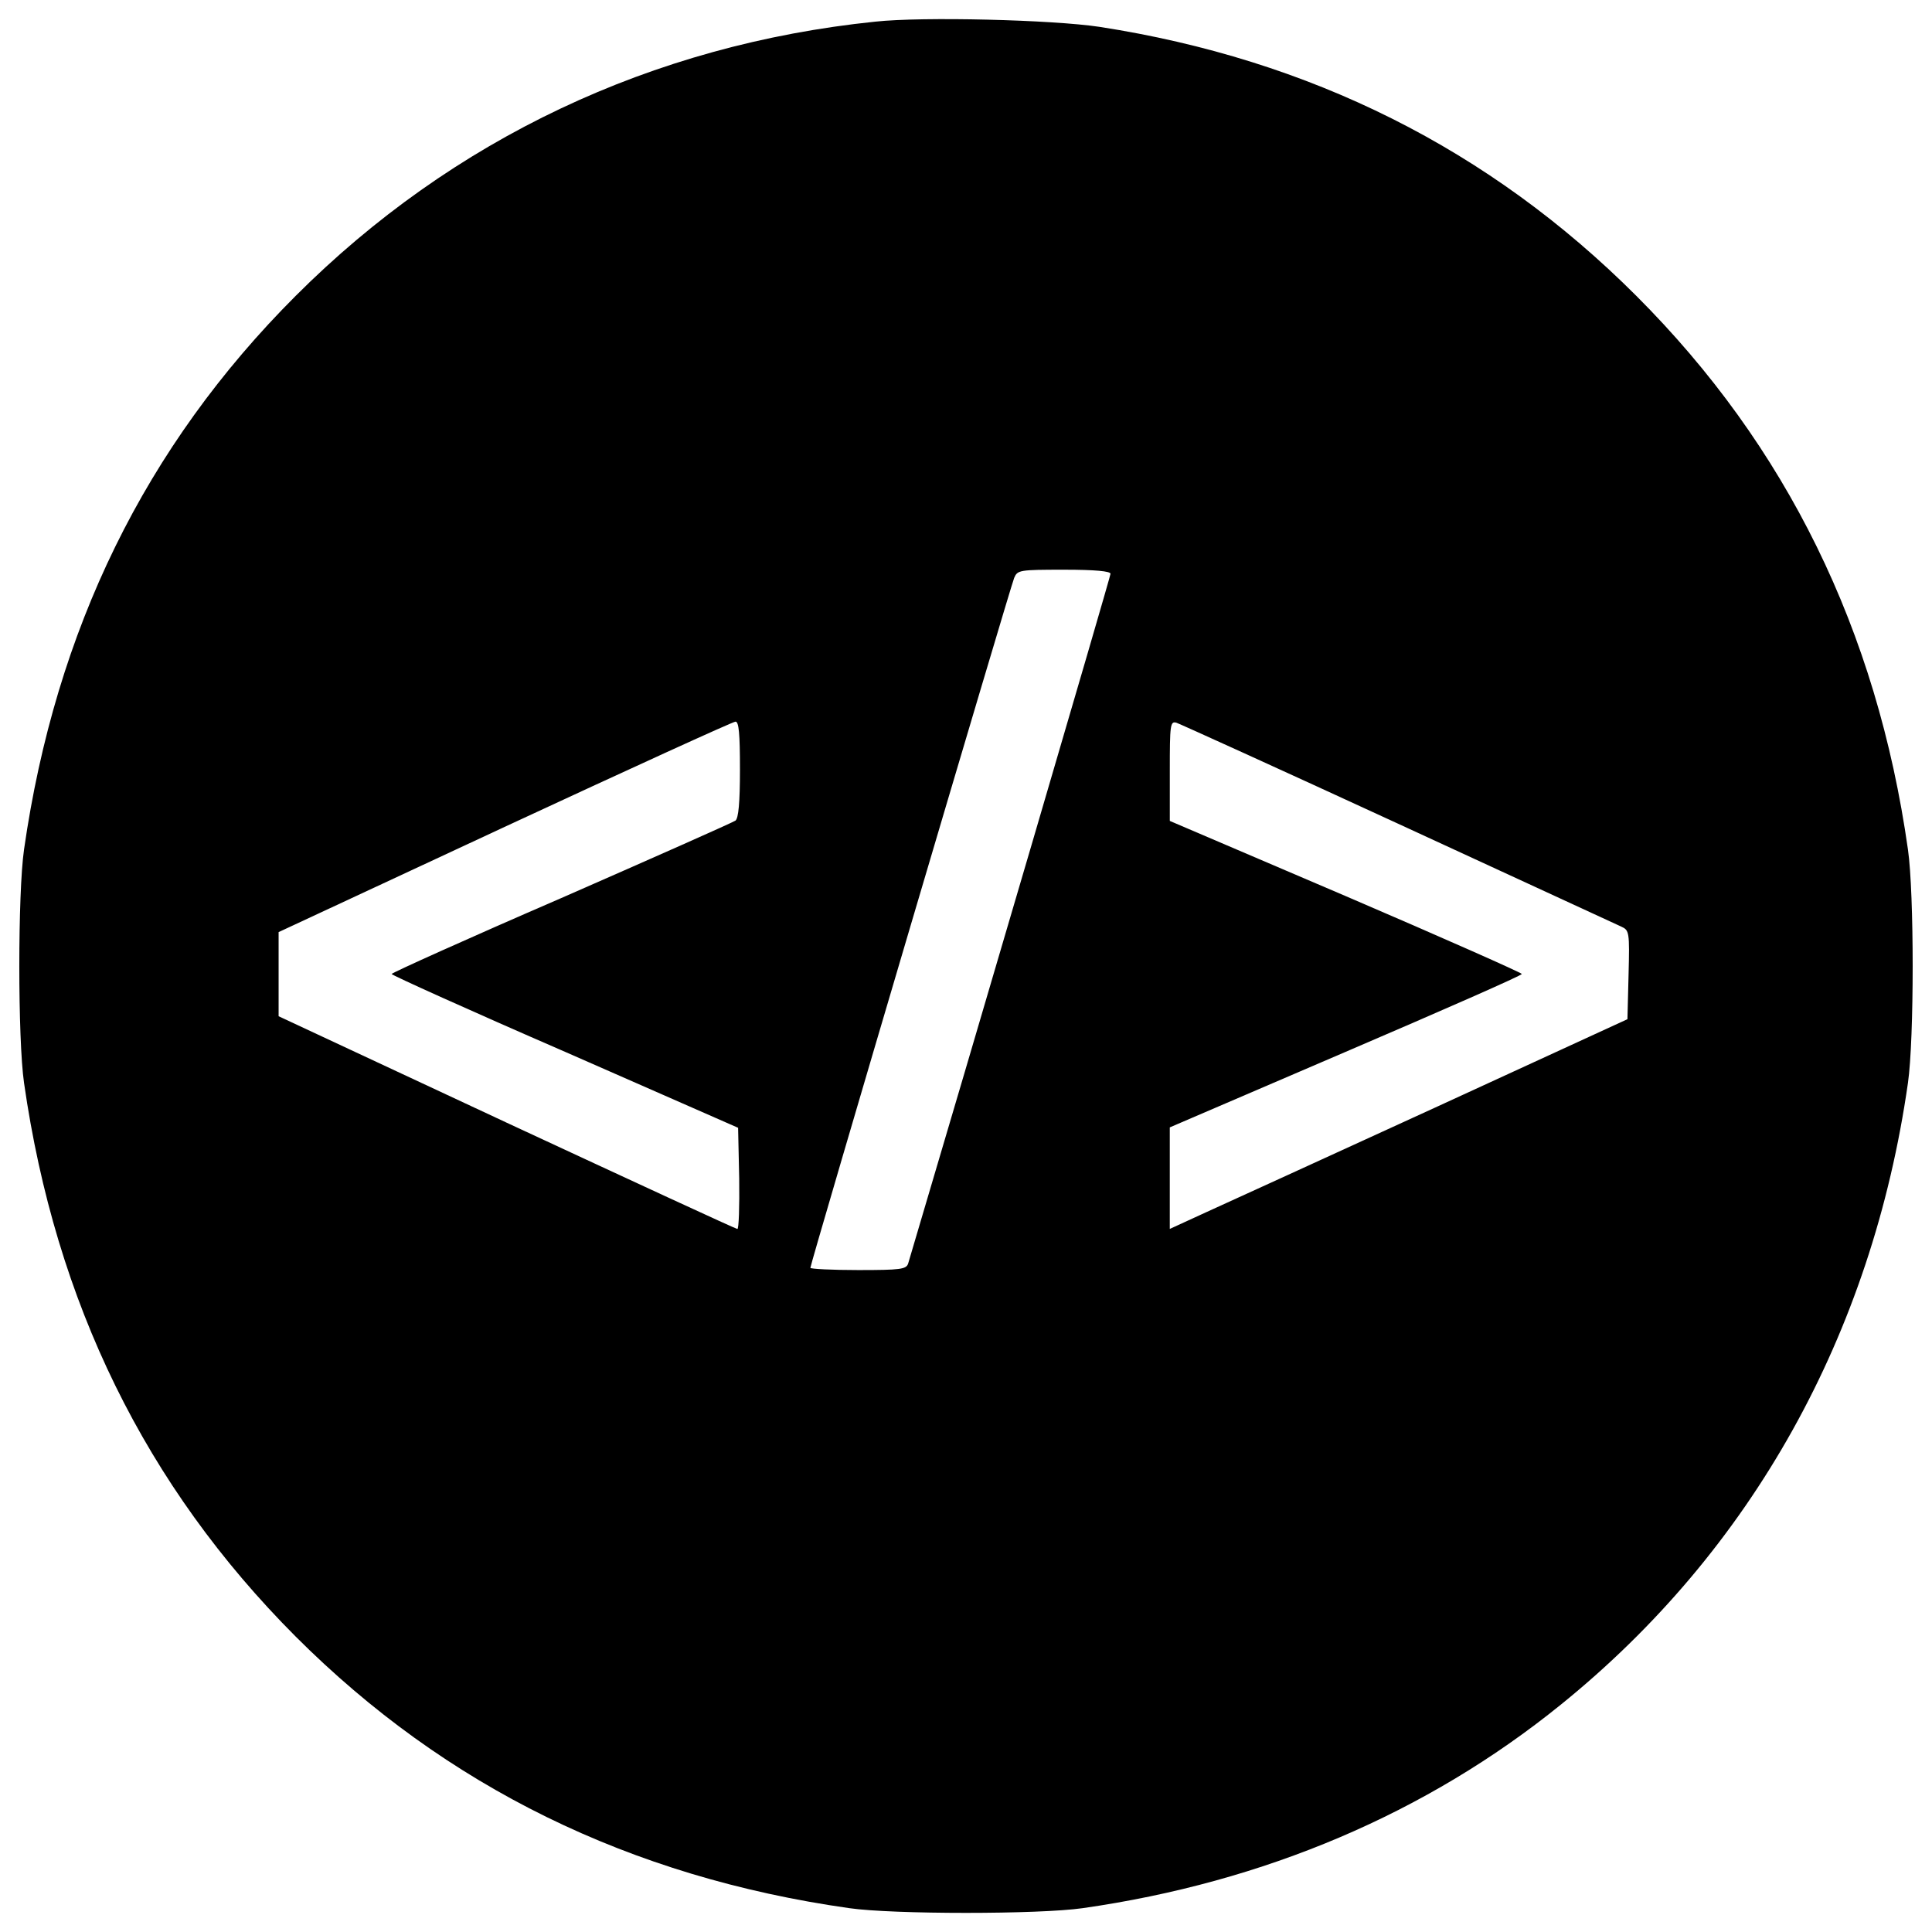 <?xml version="1.0" encoding="utf-8"?>
<!-- Svg Vector Icons : http://www.onlinewebfonts.com/icon -->
<!DOCTYPE svg PUBLIC "-//W3C//DTD SVG 1.1//EN" "http://www.w3.org/Graphics/SVG/1.1/DTD/svg11.dtd">
<svg version="1.1" xmlns="http://www.w3.org/2000/svg" xmlns:xlink="http://www.w3.org/1999/xlink" x="0px" y="0px" viewBox="0 0 1000 1000" enable-background="new 0 0 1000 1000" xml:space="preserve">
<g><g transform="translate(0,512) scale(0.1,-0.1)"><path d="M4530.1,5007.9C3375.4,4889,2341.7,4400,1530.4,3588.6C751.6,2809.9,287.5,1860.5,124.4,723.1c-32.6-226.3-32.6-982,0-1208.3c163-1137.4,629.1-2086.8,1405.9-2865.5c776.8-776.8,1730-1244.8,2865.5-1405.9c226.3-32.6,982-32.6,1208.3,0c939.8,134.3,1779.9,491,2474.2,1053c987.8,797.9,1611.1,1916.1,1797.2,3218.4c32.6,226.3,32.6,982,0,1208.3c-161.1,1135.5-629.1,2088.7-1405.9,2865.5c-759.5,759.5-1687.8,1223.7-2779.2,1392.5C5448.8,5017.5,4775.6,5034.8,4530.1,5007.9z M5748,2150.1c0-15.3-740.3-2535.6-1047.2-3569.4c-9.6-30.7-38.4-34.5-258.9-34.5c-136.2,0-247.4,5.8-247.4,11.5c0,21.1,1035.7,3525.3,1054.9,3571.3c17.3,40.3,26.9,42.2,258.9,42.2C5667.5,2171.2,5748,2163.6,5748,2150.1z M3830,1137.4c0-174.5-7.7-251.3-23-264.7c-13.4-9.6-420-189.9-901.5-400.9c-483.3-209.1-878.4-387.4-878.4-393.2c0-5.8,402.8-188,897.6-402.8l895.7-393.2l5.7-262.8c1.9-143.8-1.9-262.8-9.6-260.9c-7.7,0-546.6,249.3-1194.9,550.5L1442.1-140V78.7v216.7l1170,544.7c644.5,299.2,1181.5,544.7,1194.9,544.7C3824.3,1384.9,3830,1323.5,3830,1137.4z M7234.5,857.4C7846.3,575.5,8366.1,335.7,8391,324.2c42.2-19.2,44.1-26.9,38.4-249.3l-5.8-230.2l-997.4-458.4c-548.5-251.3-1081.8-494.8-1183.4-540.9l-188-86.3v262.8v262.8l911,391.3C7466.5-109.3,7877,71,7877,78.7c0,5.8-410.5,188-911.1,402.8l-911,389.4v258.9c0,237.8,1.9,258.9,34.5,249.3C6106.7,1373.3,6622.6,1139.4,7234.5,857.4z"/></g></g>
</svg>